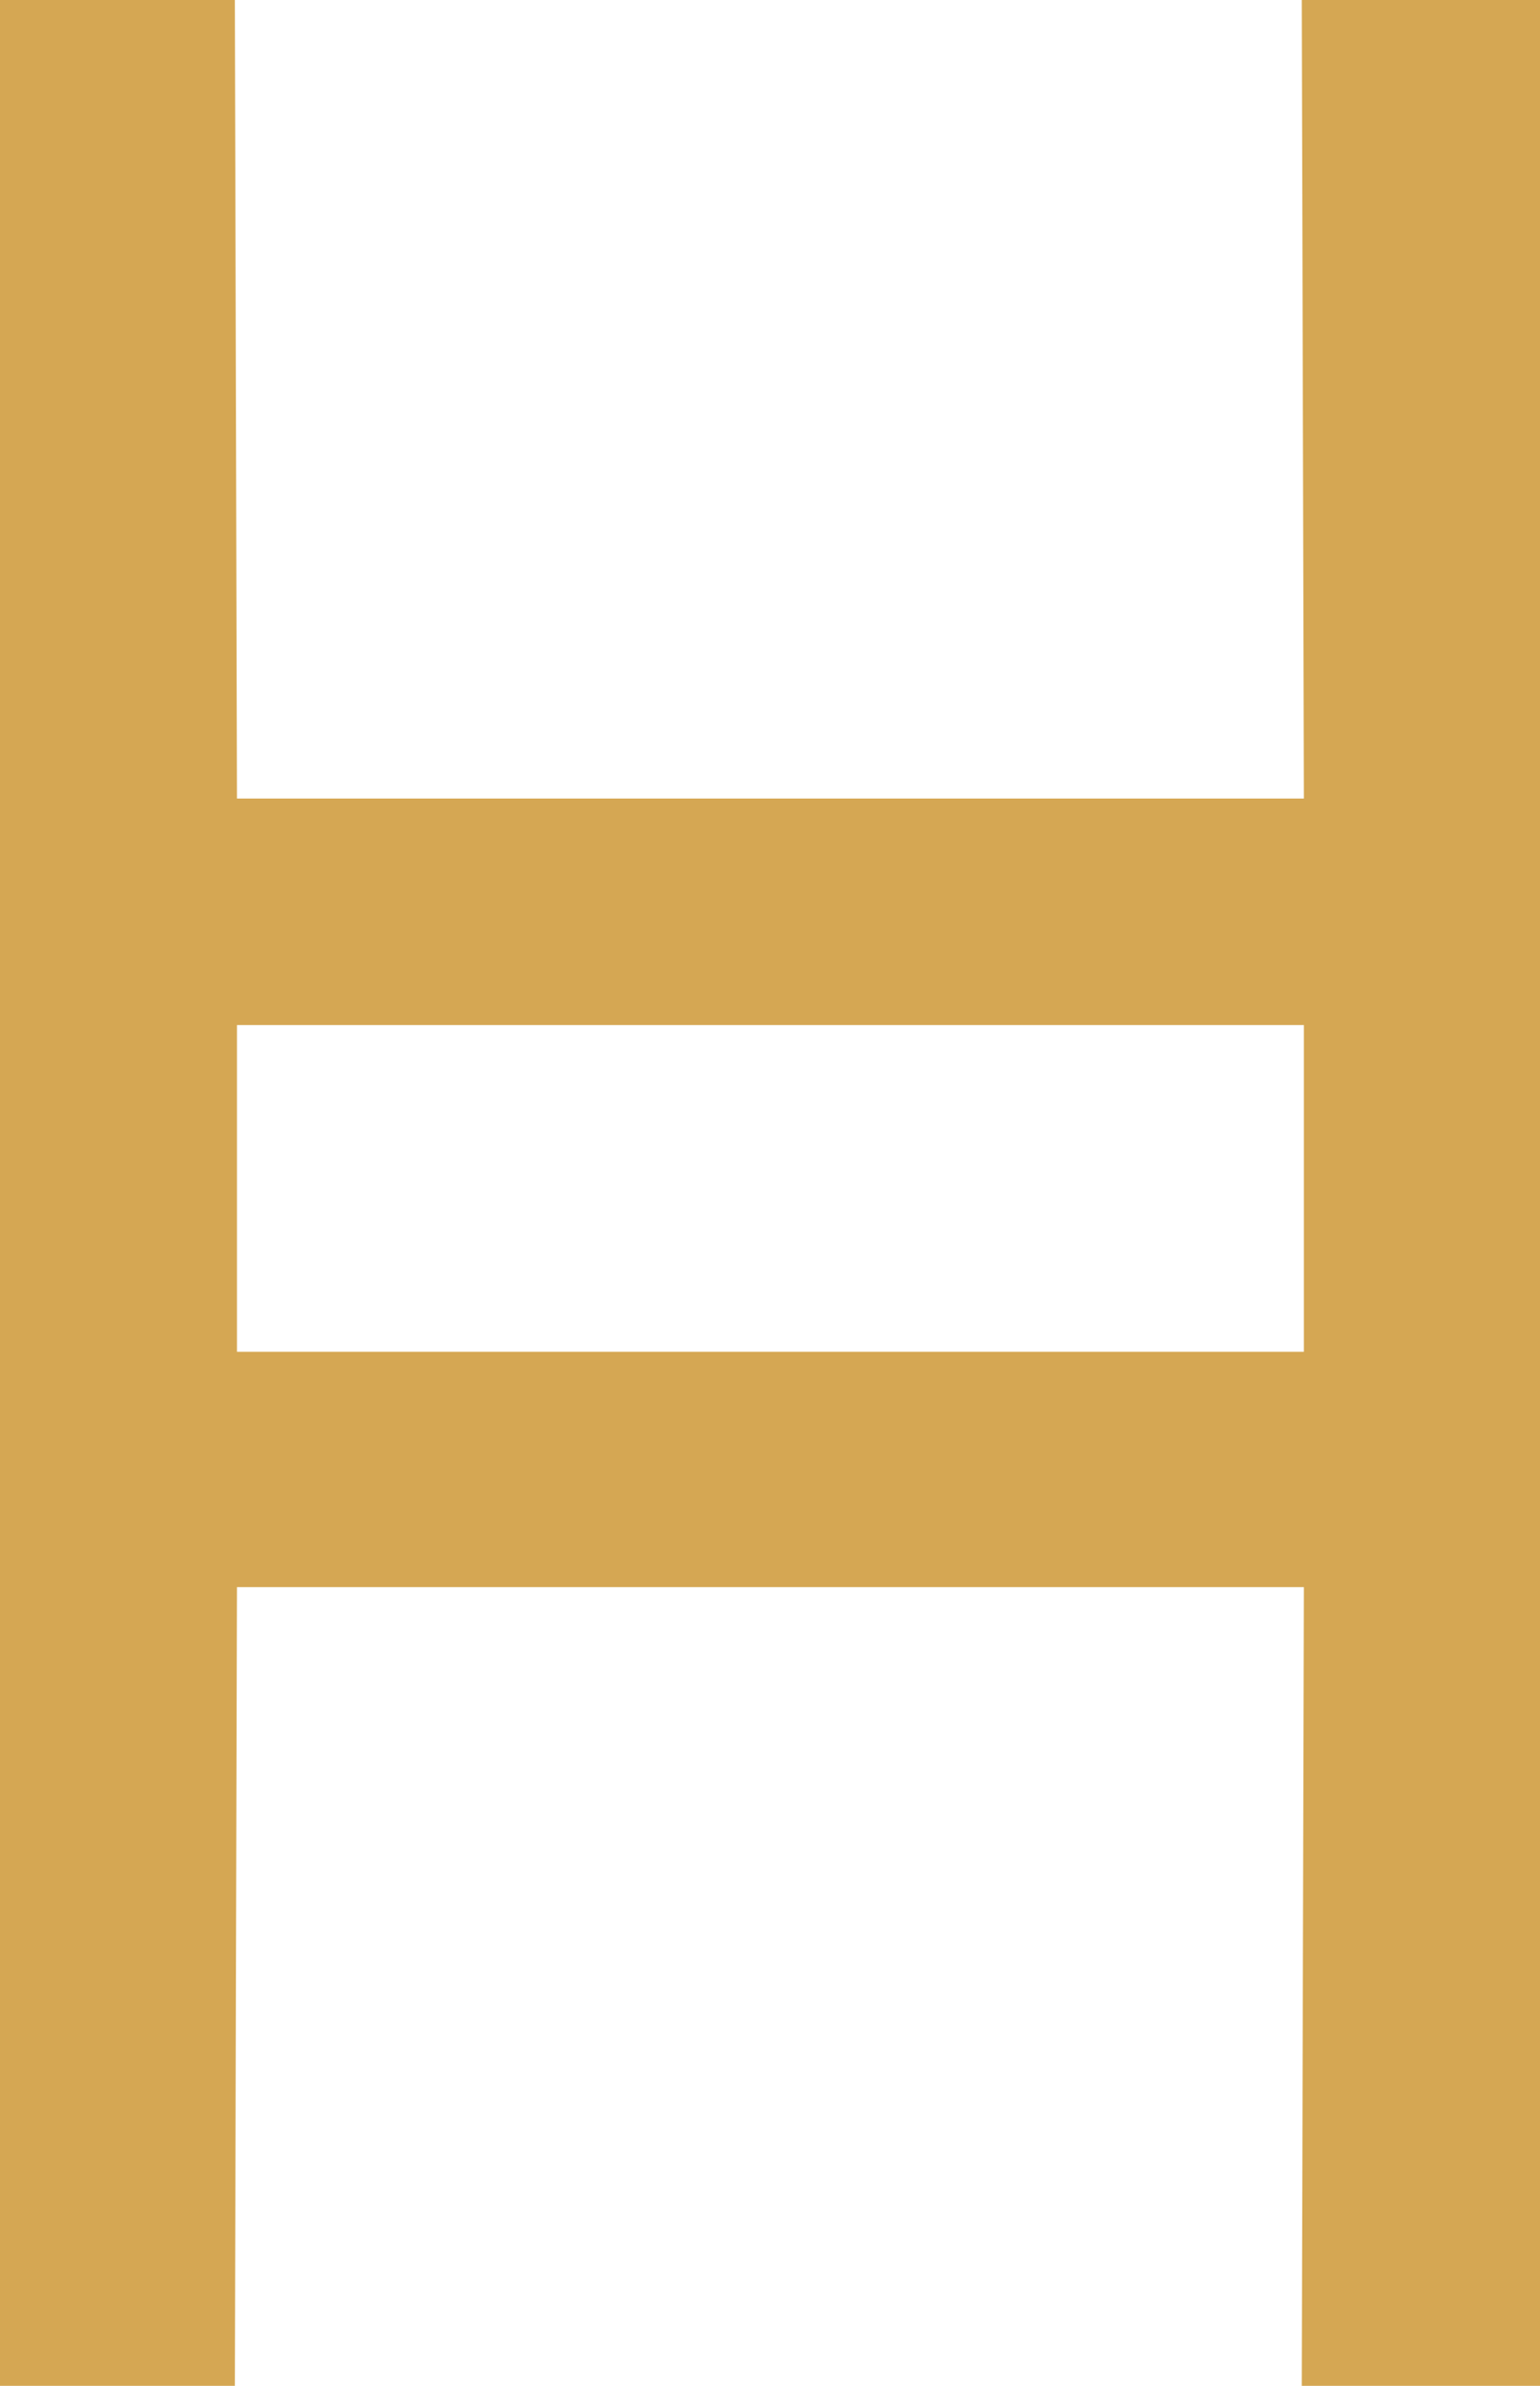 <svg xmlns="http://www.w3.org/2000/svg" width="10.977" height="17" viewBox="0 0 10.977 17"><defs><style>.a{fill:#d5a753;}</style></defs><g transform="translate(-153.8 -105.025)"><path class="a" d="M163.094,110.715h-7.605l-.015-5.69H153.8v17h1.674l.015-5.691h7.605l-.015,5.691h1.7v-17h-1.7Zm0,3.942h-7.605v-2.328h7.605Z" transform="translate(0 0)"/></g></svg>